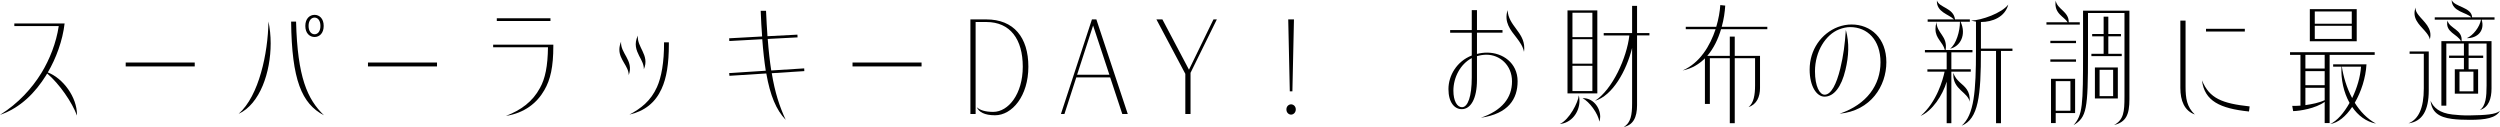 <svg viewBox="0 0 575.79 29.25" xmlns="http://www.w3.org/2000/svg" id="_レイヤー_2"><defs><style>.cls-1{fill:#000;stroke-width:0px;}</style></defs><g id="design"><path d="M17.73,26.43v.18c-1.14-3.06-4.02-7.26-6.87-9.69-.06.15-.15.27-.24.42-2.43,3.9-5.82,7.47-10.62,9.12,4.29-2.7,7.38-6.15,9.54-9.66,1.89-3.09,3.42-6.93,3.99-10.8H3.3v-.6h11.58c-.45,3.96-1.98,8.07-3.87,11.28,3.51,1.35,6.72,5.67,6.72,9.75Z" class="cls-1"></path><path d="M44.85,15.3h-15.9v-.9h15.9v.9Z" class="cls-1"></path><path d="M60.12,16.74c1.11-3.84,1.65-8.1,1.71-11.79.33,1.56.51,3.27.51,5.04,0,6.66-2.46,13.95-7.38,16.23,2.37-2.1,4.05-5.58,5.16-9.48ZM67.05,4.98h1.14c.33,12.78,2.58,17.85,6.42,21.57-5.13-2.67-7.41-8.16-7.56-21.57ZM70.32,5.97c0-1.71,1.02-2.55,2.13-2.55s2.1.84,2.1,2.55-.99,2.55-2.1,2.55-2.13-.84-2.13-2.55ZM73.8,5.97c0-1.29-.63-1.92-1.35-1.92s-1.38.63-1.38,1.92.66,1.92,1.38,1.92,1.35-.63,1.35-1.92Z" class="cls-1"></path><path d="M100.65,15.3h-15.9v-.9h15.9v.9Z" class="cls-1"></path><path d="M113.58,10.89v-.6h13.86v.33c0,4.77-.66,7.74-2.07,10.14-1.71,3-4.62,5.28-8.85,5.94,3.42-1.32,6.12-3.24,7.83-6.42,1.23-2.16,1.8-5.07,1.86-9.39h-12.63ZM126.78,4.83h-12.36v-.63h12.36v.63Z" class="cls-1"></path><path d="M143.73,14.49c-.54-.93-1.08-1.86-1.08-3.06,0-.57.12-1.17.39-1.83-.09,1.35.63,2.4,1.23,3.51.63,1.17,1.17,2.43.54,4.2,0-1.02-.54-1.92-1.08-2.82ZM151.32,20.04c.99-2.19,1.65-5.67,1.62-10.29h1.11v.39c0,4.59-.54,7.86-1.68,10.32-1.44,3.18-3.9,5.13-7.41,5.94,2.64-1.41,4.92-3.15,6.36-6.36ZM147.21,12.87c-.66-1.32-1.23-2.73-.3-4.68-.12,1.35.54,2.43,1.08,3.6.57,1.2,1.02,2.49.3,4.17.03-1.11-.54-2.07-1.08-3.09Z" class="cls-1"></path><path d="M185.22,15.75l.03.63-7.5.48c.72,4.41,1.77,7.62,3.21,10.74-2.19-2.28-3.57-5.58-4.47-10.68l-8.49.54-.06-.63,8.43-.54c-.33-2.1-.6-4.5-.81-7.26l-7.59.42-.03-.63,7.59-.42c-.15-1.8-.24-3.78-.33-5.91h1.23c.09,2.13.21,4.08.33,5.85l6.9-.36.03.63-6.87.36c.21,2.76.48,5.16.81,7.26l7.59-.48Z" class="cls-1"></path><path d="M212.25,15.3h-15.9v-.9h15.9v.9Z" class="cls-1"></path><path d="M224.7,5.07v21.18h-1.2V4.47h3.66c6.33,0,9.69,4.14,9.69,10.89s-3.75,11.19-7.68,11.19c-2.43,0-3.72-.75-4.2-1.86.69.66,1.92,1.08,3.78,1.08,3.51,0,6.81-4.14,6.81-10.41s-2.85-10.29-8.4-10.29h-2.46Z" class="cls-1"></path><path d="M245.16,26.25h-.81l7.14-21.78h1.02l7.23,21.78h-1.26l-2.79-8.43h-7.8l-2.73,8.43ZM255.51,17.22l-3.75-11.34-3.69,11.34h7.44Z" class="cls-1"></path><path d="M273,17.01l-6.66-12.54h1.38l6.12,11.58,5.64-11.58h.78l-6.06,12.3v9.48h-1.2v-9.24Z" class="cls-1"></path><path d="M296.28,25.2c0-.75.57-1.17,1.08-1.17s1.08.42,1.08,1.17-.57,1.2-1.08,1.2-1.08-.42-1.08-1.2ZM298.02,4.47l-.36,16.56h-.6l-.36-16.56h1.32Z" class="cls-1"></path><path d="M349.53,18.72c0,4.05-2.1,7.47-8.46,8.4,4.89-1.68,7.17-4.59,7.17-8.37s-2.85-6.15-5.88-6.15c-.72,0-1.44.12-2.19.33v5.43c0,4.5-1.5,6.78-3.51,6.78-1.65,0-3.06-1.53-3.06-4.62s1.89-6.39,5.37-7.74v-5.25h-4.98v-.6h4.98V2.34h1.2v4.59h5.88v.6h-5.88v4.89c.84-.21,1.56-.3,2.34-.3,3.54,0,7.02,2.34,7.02,6.6ZM338.97,17.85v-4.47c-2.64,1.38-4.23,4.47-4.23,7.5,0,2.4.87,3.81,1.98,3.81,1.35,0,2.25-2.49,2.25-6.84ZM351.06,11.04c0,.3,0,.6-.06.9-.21-1.2-.93-2.22-1.71-3.24-1.38-1.77-2.94-3.57-2.07-6.36.18,3.6,3.84,5.04,3.84,8.7Z" class="cls-1"></path><path d="M363.63,21.96c.09.42.15.84.15,1.23,0,2.73-1.89,5.13-4.53,5.37,2.19-.99,4.23-4.98,4.38-6.6ZM361.02,2.4h6.87v19.11h-6.87V2.4ZM366.75,8.55V2.94h-4.59v5.61h4.59ZM366.75,14.67v-5.64h-4.59v5.64h4.59ZM366.75,20.97v-5.82h-4.59v5.82h4.59ZM364.5,22.62c2.31-.12,4.05,2.07,4.05,4.26,0,.36-.06.75-.18,1.14-.33-1.95-2.34-4.62-3.87-5.4ZM375.9,23.76v-12.72c-1.29,5.22-4.47,10.98-8.55,12.18,4.02-2.61,7.32-9.87,7.92-15.06h-5.91v-.54h6.54V1.35h1.14v6.27h2.85v.54h-2.85v16.05c0,2.85-.9,4.56-3.06,5.04,1.62-.99,1.92-2.76,1.92-5.49Z" class="cls-1"></path><path d="M407.04,6.18v.54h-10.65c-.66,2.22-1.68,4.41-3.18,6.15h5.19v-4.44h1.14v4.44h5.82v7.41c0,1.98-.75,3.78-2.64,4.38,1.2-.93,1.5-2.85,1.5-4.98v-6.27h-4.68v14.97h-1.14v-14.97h-4.59v10.53h-1.14v-10.5c-1.35,1.35-3.03,2.37-5.13,2.79,3.99-1.74,6.33-5.7,7.59-9.51h-6.87v-.54h7.02c.54-1.8.84-3.57.93-5.01l1.14.12c-.09,1.5-.33,3.18-.81,4.89h10.5Z" class="cls-1"></path><path d="M423.33,6.21c1.05-.39,2.13-.57,3.12-.57,4.41,0,8.01,3.15,8.01,8.67s-3.6,11.19-10.77,11.88c6.33-2.16,9.42-6.66,9.42-11.85s-3.06-8.1-6.99-8.1c-.78,0-1.68.18-2.58.54-3.03,1.2-5.52,5.01-5.52,9.63,0,3.48,1.08,5.4,2.22,5.4,1.5,0,2.73-2.43,3.6-6,.75-3.09,1.05-5.58,1.29-8.91.84,3.06.66,6.03-.09,9.18-.93,3.96-2.67,6.18-4.83,6.18-1.8,0-3.42-2.37-3.42-6.24,0-4.59,2.7-8.34,6.54-9.81Z" class="cls-1"></path><path d="M453.9,16.5h-4.47v11.88h-1.08v-9.57c-.96,3.21-3.3,6.69-6,7.89,3.72-3.21,5.13-8.34,5.52-10.2h-3.96v-.54h4.44v-3.9h-5.01v-.54h4.59c-.48-1.89-2.16-2.61-2.16-4.83,0-.45.06-.99.24-1.62.03,2.64,2.61,3.18,2.1,6.45h6.18v.54h-4.86v3.9h4.47v.54ZM451.41,5.01h-7.44v-.54h6.06c-1.17-1.2-4.08-1.65-3.93-4.38.51,1.71,3.84,1.68,4.17,4.38h3.42v.54h-2.13c1.38,2.97-.06,5.7-2.43,6.21,1.44-1.08,2.28-4.05,2.28-6.21ZM449.88,17.22c0-.09,0-.21.03-.45.27.99.84,1.59,1.47,2.19,1.14,1.02,2.43,1.92,2.28,4.47-.48-2.22-3.78-2.79-3.78-6.21ZM455.1,11.58v-6.6c-.39-.06-.75-.15-1.11-.24,2.37-.06,7.05-1.71,8.55-3.69-.75,2.88-3.66,4.02-6.3,4.02v6.12h7.26v.54h-2.64v16.65h-1.14V11.73h-3.48c0,10.35-.57,15.66-4.44,17.22,2.88-2.49,3.3-7.95,3.3-17.37Z" class="cls-1"></path><path d="M479.01,5.13v.54h-7.68v-.54h4.89c-.39-.63-1.14-1.11-1.77-1.77-.69-.72-1.23-1.65-.99-3.21.18.99.93,1.62,1.62,2.28.72.69,1.41,1.44,1.38,2.7h2.55ZM472.23,9.93v-.54h5.91v.54h-5.91ZM478.14,14.22h-5.91v-.54h5.91v.54ZM473.46,28.35h-1.08v-10.2h5.55v7.89h-4.47v2.31ZM476.85,18.69h-3.39v6.81h3.39v-6.81ZM479.76,2.46h10.68v20.4c0,3.51-.75,5.25-3.54,5.94,2.22-1.23,2.4-3,2.4-6.54V3h-8.4v9.48c0,12.72-.3,14.52-3.33,16.35,2.1-2.4,2.19-4.35,2.19-17.1V2.46ZM488.67,12.39v.54h-6.99v-.54h2.82v-4.02h-2.64v-.54h2.64v-3.99h1.08v3.99h2.91v.54h-2.91v4.02h3.09ZM487.77,22.68h-5.28v-7.14h5.28v7.14ZM486.69,16.08h-3.12v6.06h3.12v-6.06Z" class="cls-1"></path><path d="M502.17,20.25V4.74h1.2v15.21c0,2.73.3,4.68,2.13,6.42-2.4-.87-3.33-3.18-3.33-6.12ZM517.98,25.68c-6.69-.69-10.26-2.43-10.83-7.17,1.71,4.17,4.65,5.31,10.98,6l-.15,1.17ZM517.02,6.63v.63h-8.94v-.63h8.94Z" class="cls-1"></path><path d="M529.83,12.63h-2.4v-.6h19.5v.6h-10.38v15.72h-1.14v-4.89c-2.1,1.53-5.73,2.1-7.26,2.13l-.21-1.2c.48,0,1.14,0,1.89-.06v-11.7ZM535.41,12.63h-4.44v3.15h4.44v-3.15ZM535.41,16.38h-4.44v3.24h4.44v-3.24ZM535.41,20.22h-4.44v3.99c1.5-.21,3.18-.54,4.44-1.14v-2.85ZM542.79,9.51h-10.8V2.1h10.8v7.41ZM541.65,2.64h-8.52v2.82h8.52v-2.82ZM541.65,5.94h-8.52v3.03h8.52v-3.03ZM541.74,24.63c-1.44,2.16-3.24,3.66-5.04,3.93,1.56-.72,3.15-2.55,4.44-4.86-1.35-2.4-2.01-5.4-1.86-8.34h-1.92v-.54h7.68c-.18,3.12-1.23,6.33-2.7,8.85,1.23,1.98,2.85,3.69,4.89,4.8-2.28-.45-4.14-1.86-5.49-3.84ZM539.37,15.36c.33,2.19,1.08,4.83,2.37,7.23,1.11-2.28,1.89-4.89,2.04-7.23h-4.41Z" class="cls-1"></path><path d="M558.24,12.39h-3.27v-.54h4.41v8.97c0,4.65-1.5,7.17-4.68,7.59,2.34-.93,3.54-3.51,3.54-8.04v-7.98ZM558.42,7.05c-1.26-1.41-2.97-2.91-2.07-5.31-.06.6.21,1.14.63,1.68,1.17,1.53,3.39,3.06,2.64,5.67-.09-.72-.6-1.35-1.2-2.04ZM575.79,25.53c-.96,1.65-3.3,2.07-6.93,2.07-1.59,0-2.97-.06-4.11-.21-3.03-.39-4.68-1.56-4.95-4.17.66,1.53,2.04,2.82,5.01,3.15,1.11.12,2.43.24,3.99.21,3.75-.06,5.97-.21,6.99-1.05ZM571.41,4.53h-10.65v-.54h8.4c-.93-1.11-4.5-1.26-4.5-3.99.66,1.62,4.59,1.62,4.71,3.99h5.16v.54h-2.97c.78,2.43-.84,4.29-3.42,4.26,1.44-.6,2.97-2.55,3.27-4.26ZM572.7,19.77v-9.75h-4.14v2.79h3.36v.54h-3.36v2.61h2.19v5.61h-5.37v-5.61h2.1v-2.61h-3.42v-.54h3.42v-2.79h-4.05v14.31h-1.14v-14.85h4.5c-.69-1.59-3.72-2.01-3.09-4.74.48,1.89,3.54,2.07,3.24,4.74h6.9v10.89c0,2.28-.63,4.38-2.7,4.98,1.38-.93,1.56-3.15,1.56-5.58ZM569.67,16.5h-3.21v4.53h3.21v-4.53Z" class="cls-1"></path></g></svg>